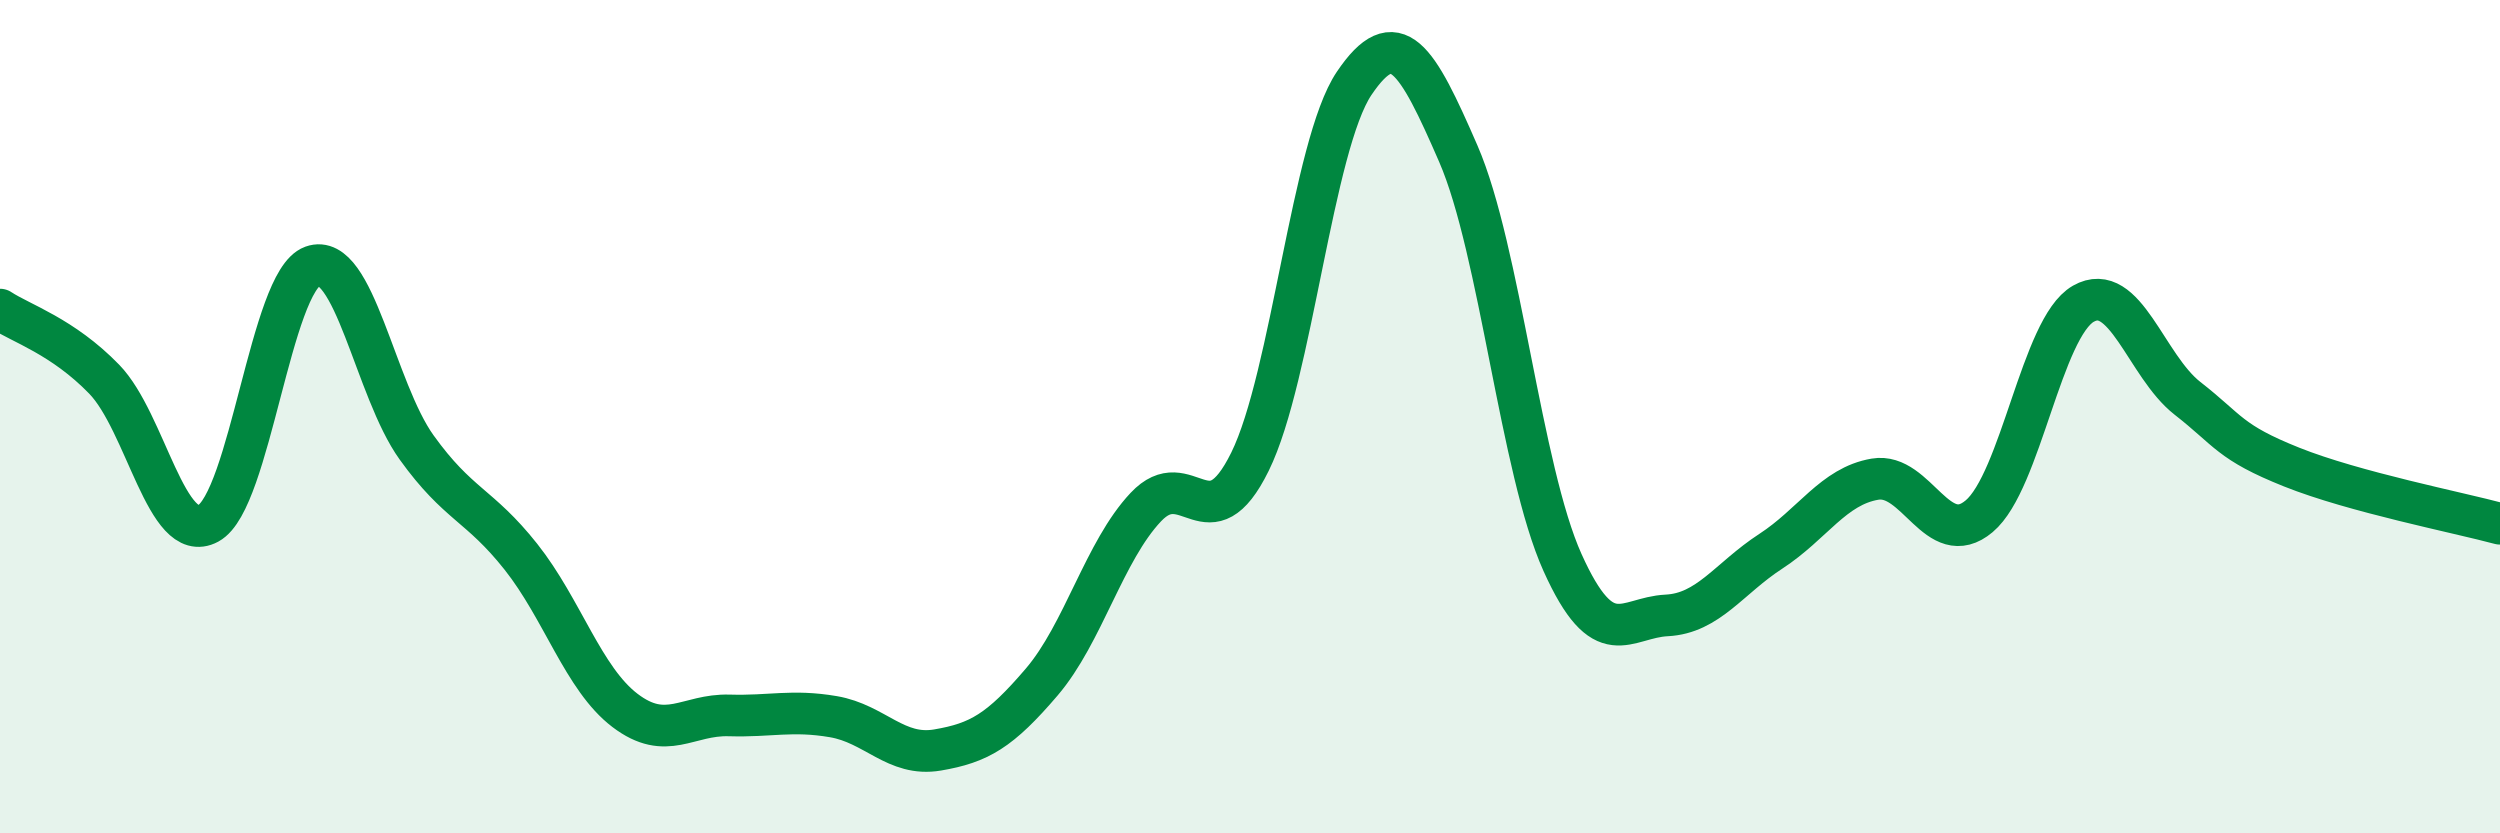 
    <svg width="60" height="20" viewBox="0 0 60 20" xmlns="http://www.w3.org/2000/svg">
      <path
        d="M 0,7.43 C 0.5,7.76 1.5,8.07 2.5,9.1 C 3.5,10.13 4,13.1 5,12.56 C 6,12.02 6.5,6.75 7.5,6.39 C 8.5,6.03 9,9.35 10,10.74 C 11,12.13 11.5,12.1 12.5,13.36 C 13.5,14.62 14,16.29 15,17.05 C 16,17.81 16.5,17.14 17.5,17.17 C 18.5,17.2 19,17.03 20,17.2 C 21,17.37 21.5,18.17 22.5,18 C 23.5,17.83 24,17.54 25,16.37 C 26,15.2 26.5,13.23 27.5,12.17 C 28.5,11.11 29,13.11 30,11.08 C 31,9.05 31.5,3.48 32.5,2 C 33.5,0.52 34,1.39 35,3.69 C 36,5.99 36.5,11.28 37.5,13.5 C 38.5,15.72 39,14.82 40,14.77 C 41,14.72 41.5,13.88 42.5,13.23 C 43.5,12.58 44,11.67 45,11.5 C 46,11.33 46.5,13.23 47.5,12.39 C 48.5,11.55 49,7.86 50,7.29 C 51,6.72 51.5,8.78 52.5,9.56 C 53.5,10.34 53.5,10.61 55,11.21 C 56.5,11.81 59,12.3 60,12.57L60 20L0 20Z"
        fill="#008740"
        opacity="0.1"
        stroke-linecap="round"
        stroke-linejoin="round"
      />
      <path
        d="M 0,7.43 C 0.5,7.76 1.5,8.07 2.5,9.1 C 3.5,10.13 4,13.1 5,12.56 C 6,12.02 6.5,6.75 7.5,6.39 C 8.5,6.03 9,9.35 10,10.74 C 11,12.13 11.5,12.1 12.5,13.36 C 13.5,14.62 14,16.29 15,17.05 C 16,17.81 16.5,17.14 17.5,17.17 C 18.5,17.2 19,17.03 20,17.2 C 21,17.37 21.5,18.17 22.5,18 C 23.5,17.83 24,17.54 25,16.37 C 26,15.2 26.5,13.23 27.5,12.17 C 28.5,11.11 29,13.11 30,11.08 C 31,9.05 31.5,3.48 32.5,2 C 33.5,0.52 34,1.39 35,3.69 C 36,5.99 36.5,11.28 37.5,13.5 C 38.5,15.72 39,14.82 40,14.77 C 41,14.72 41.5,13.88 42.5,13.23 C 43.5,12.58 44,11.67 45,11.5 C 46,11.33 46.5,13.23 47.5,12.39 C 48.5,11.55 49,7.86 50,7.29 C 51,6.72 51.5,8.78 52.5,9.56 C 53.5,10.34 53.5,10.61 55,11.21 C 56.5,11.81 59,12.3 60,12.57"
        stroke="#008740"
        stroke-width="1"
        fill="none"
        stroke-linecap="round"
        stroke-linejoin="round"
      />
    </svg>
  